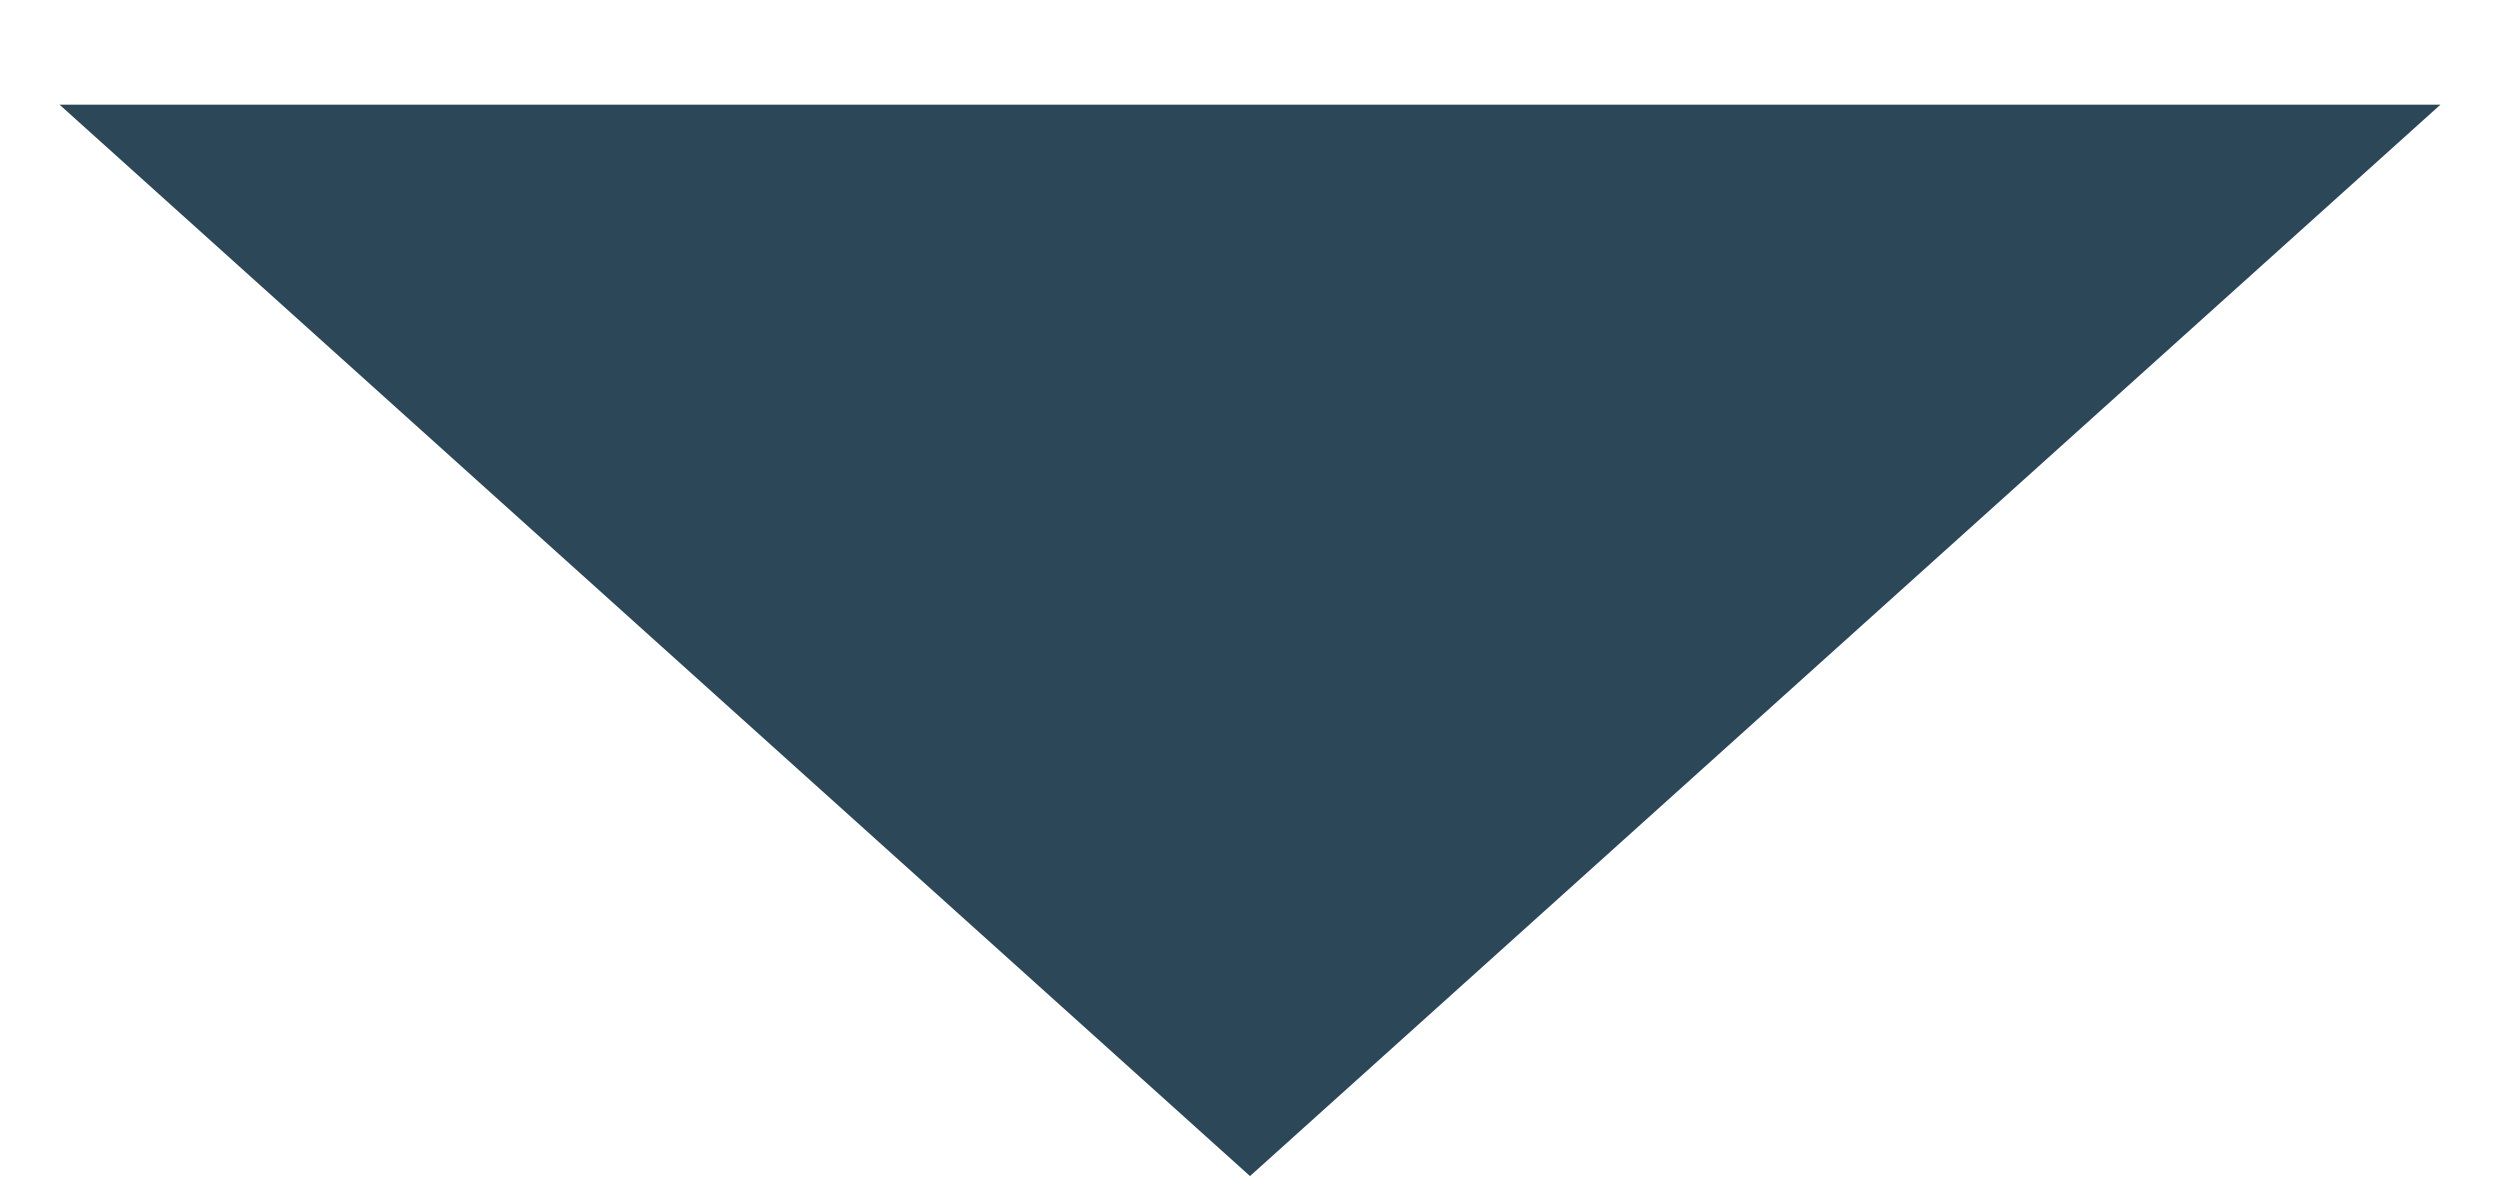 <svg width="21" height="10" viewBox="0 0 21 10" version="1.1" xmlns="http://www.w3.org/2000/svg" xmlns:xlink="http://www.w3.org/1999/xlink"><title>Triangle 3</title><desc>Created with Sketch.</desc><g id="Phase-2-Nat" stroke="none" stroke-width="1" fill="none" fill-rule="evenodd"><g id="Who-we-are" transform="translate(-538, -690)" fill="#2B4758"><g id="Group-18" transform="translate(457.5, 652.879)"><polygon id="Triangle-3" transform="translate(91, 42.5) scale(1, -1) translate(-91, -42.5)" points="91 38 101 47 81 47"/></g></g></g></svg>